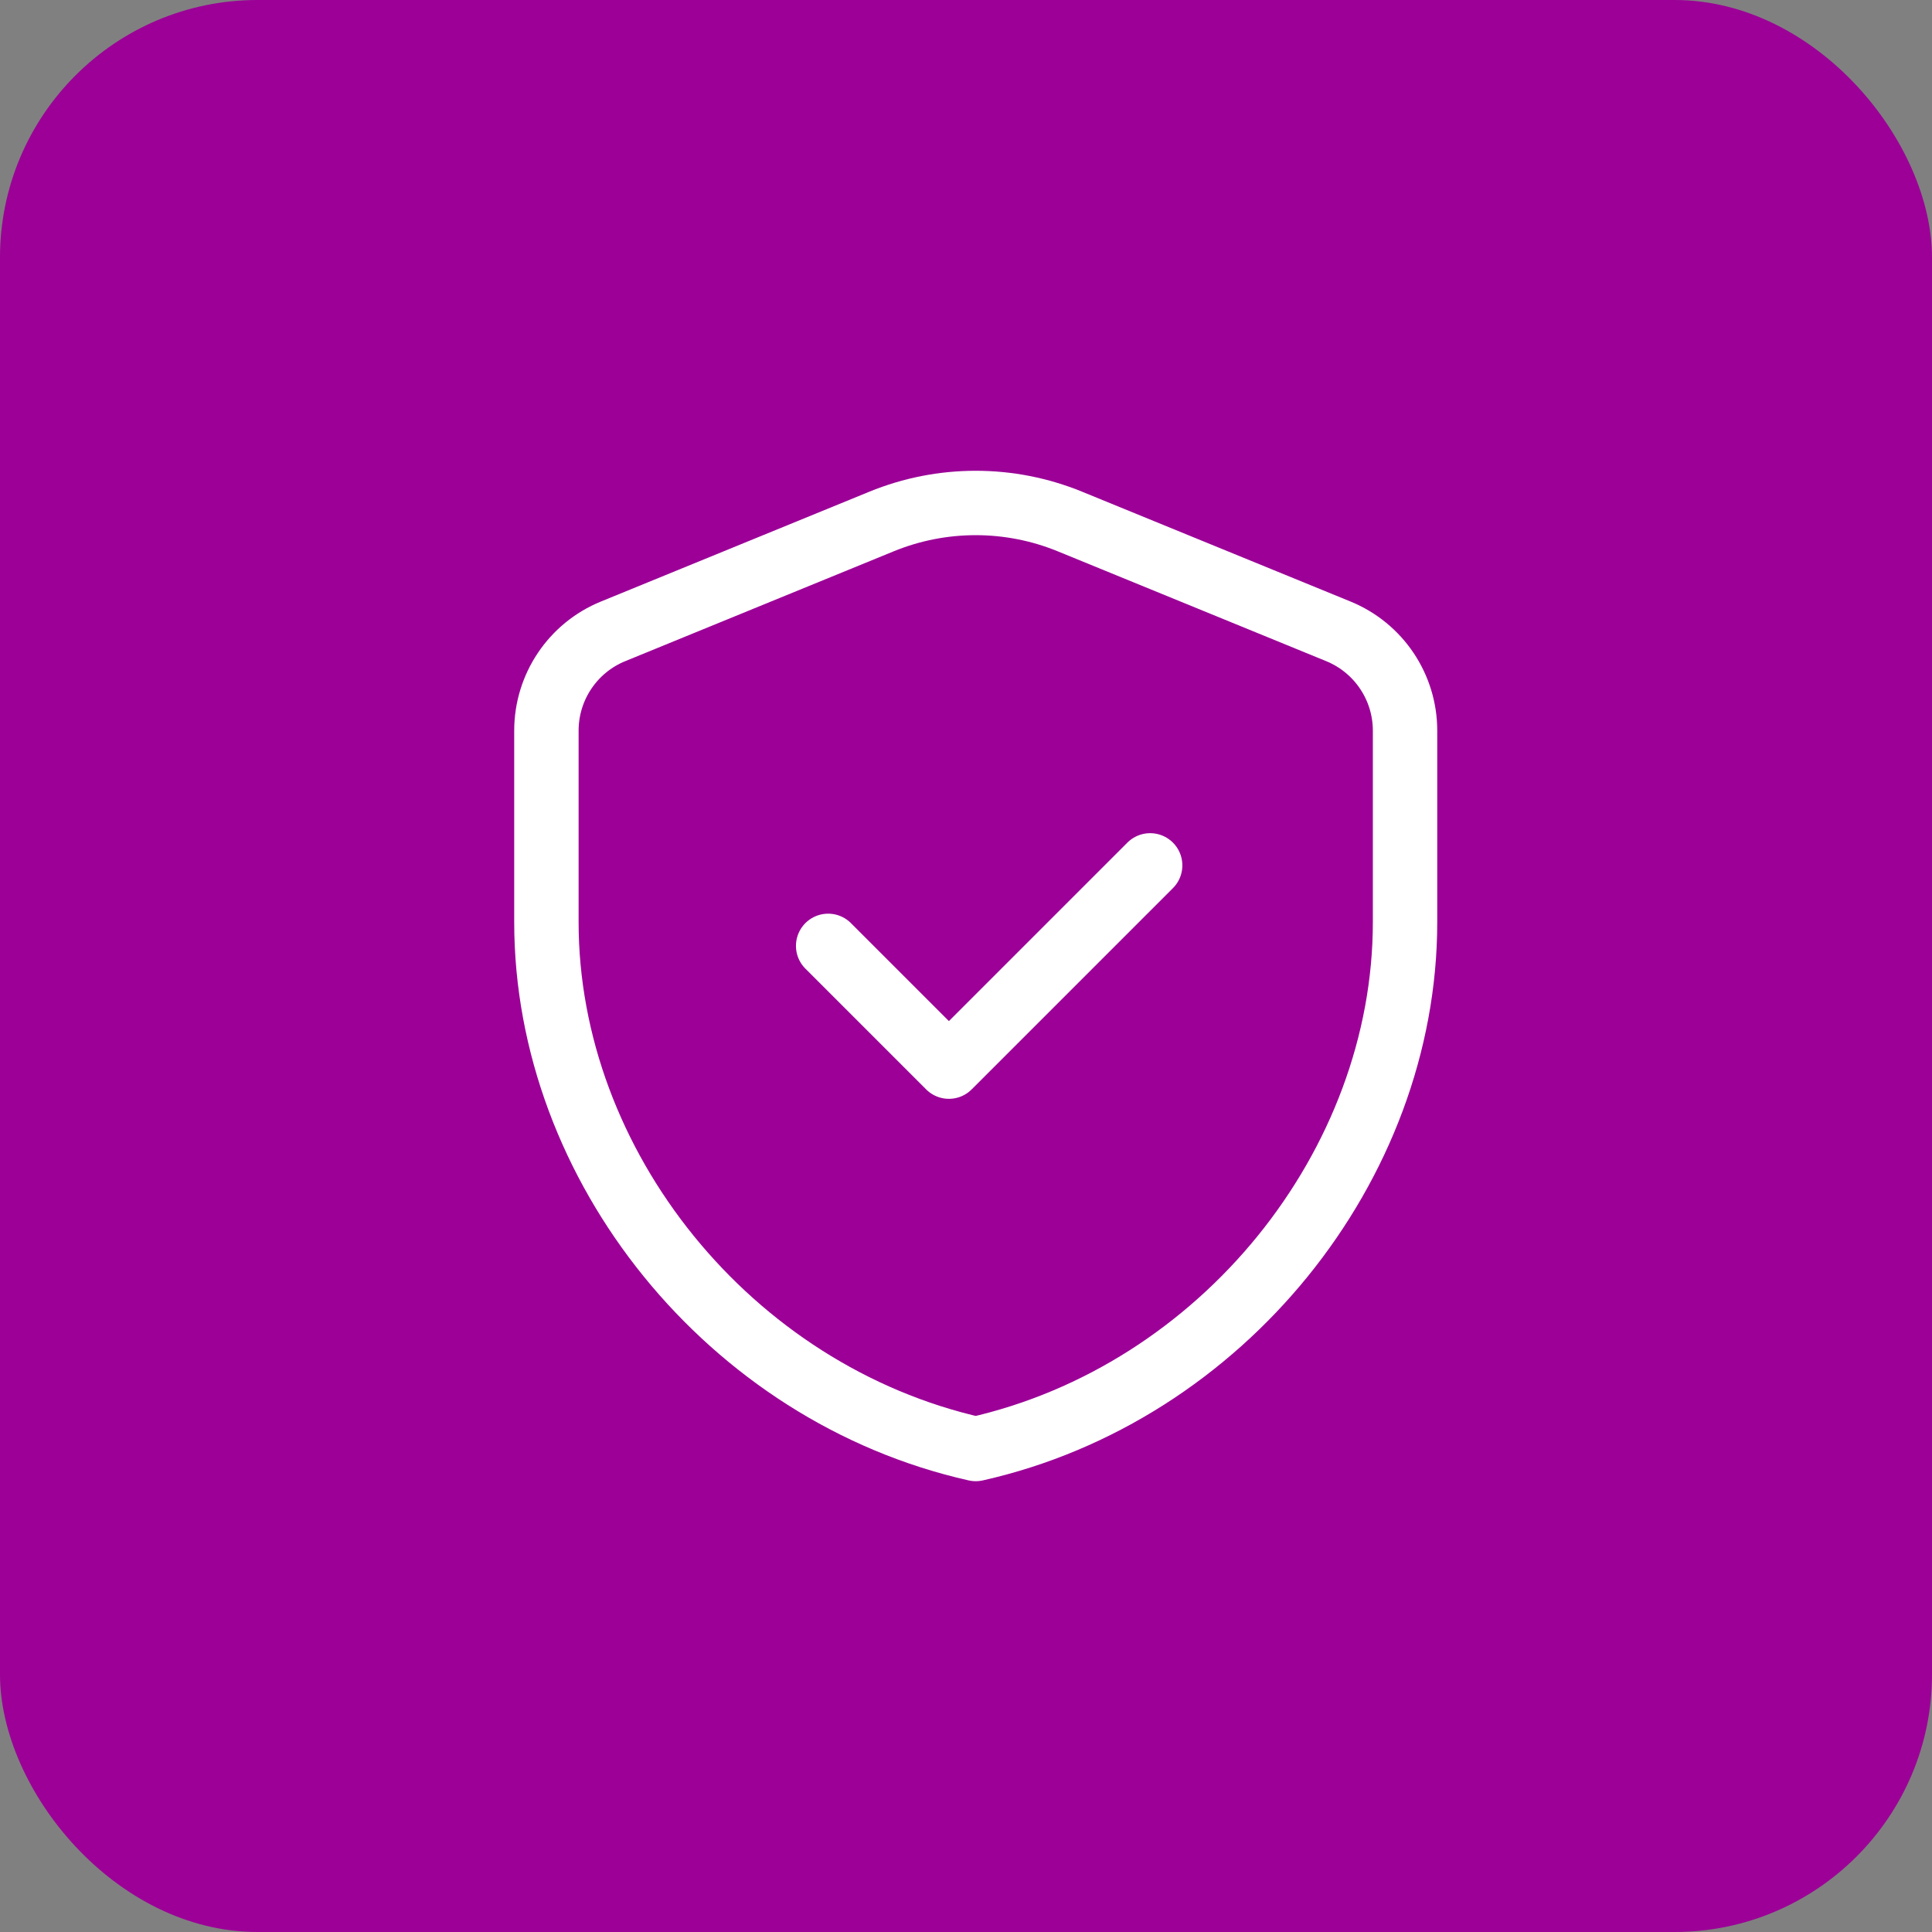 <svg width="60" height="60" viewBox="0 0 60 60" fill="none" xmlns="http://www.w3.org/2000/svg">
<rect x="0" y="0" width="60" height="60" fill="#808080" stroke="none"/>
<rect width="60" height="60" rx="8" fill="#9C0097"/>
<path fill-rule="evenodd" clip-rule="evenodd" d="M43.635 28.637C43.635 36.205 37.947 43.282 30.302 45C22.657 43.282 16.969 36.205 16.969 28.637V22.692C16.969 21.338 17.787 20.118 19.04 19.607L27.374 16.197C29.25 15.428 31.354 15.428 33.23 16.197L41.564 19.607C42.817 20.12 43.635 21.338 43.635 22.692V28.637V28.637Z" stroke="white" stroke-width="2" stroke-linecap="round" stroke-linejoin="round"/>
<path d="M35.719 26.875L29.469 33.125L25.719 29.375" stroke="white" stroke-width="2" stroke-linecap="round" stroke-linejoin="round"/>
</svg>
